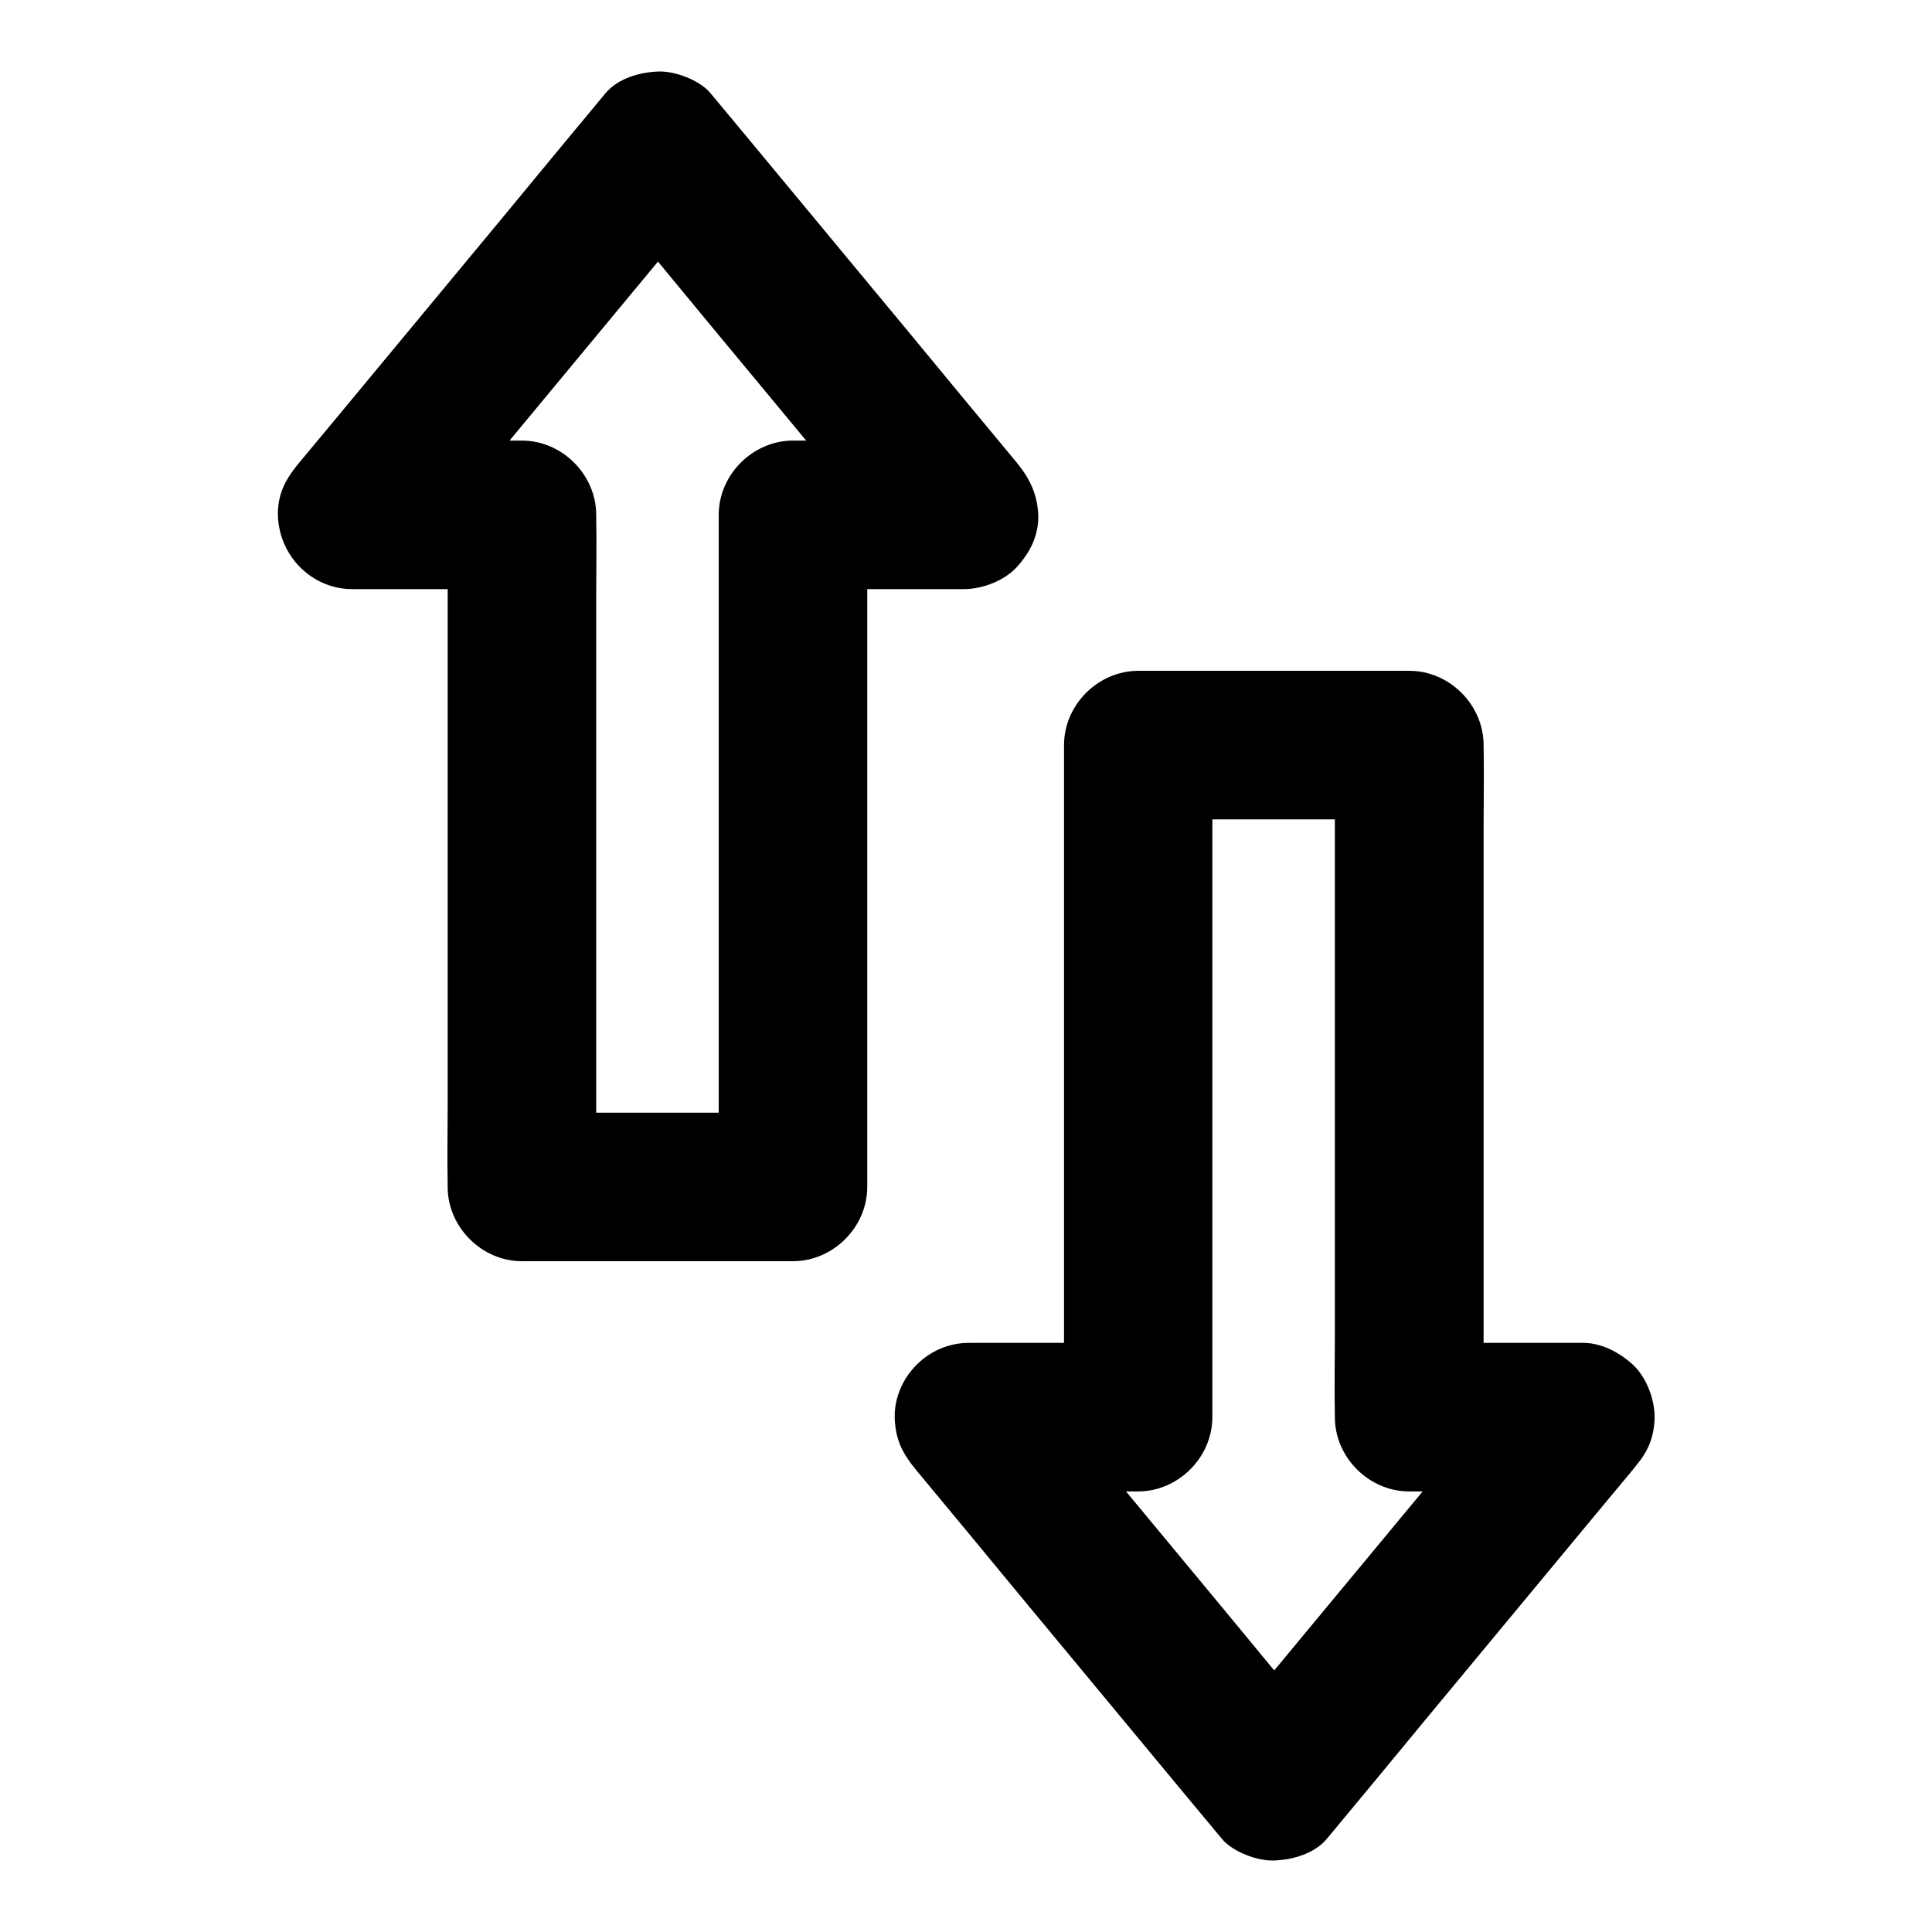 <?xml version="1.0" encoding="UTF-8"?>
<!-- Uploaded to: ICON Repo, www.svgrepo.com, Generator: ICON Repo Mixer Tools -->
<svg fill="#000000" width="800px" height="800px" version="1.1" viewBox="144 144 512 512" xmlns="http://www.w3.org/2000/svg">
 <g>
  <path d="m399.41 260.76h-39.605-5.656c-10.629 0-19.68 9.004-19.68 19.68v17.711 42.559 51.465 44.477c0 7.184-0.148 14.414 0 21.598v0.297c6.543-6.543 13.137-13.137 19.68-19.68h-62.977-8.855c6.543 6.543 13.137 13.137 19.68 19.68v-17.711-42.559-51.465-44.477c0-7.184 0.148-14.414 0-21.598v-0.297c0-10.629-9.004-19.68-19.68-19.68h-39.41-5.609c4.625 11.219 9.297 22.387 13.922 33.605 9.152-11.02 18.301-22.043 27.406-33.113 14.562-17.562 29.125-35.129 43.691-52.691 3.344-3.984 6.641-8.02 9.988-12.004h-27.848c9.152 11.02 18.301 22.043 27.406 33.113 14.562 17.562 29.125 35.129 43.691 52.691 3.344 3.984 6.641 8.02 9.988 12.004 3.051 3.691 9.348 5.758 13.922 5.758 4.82 0 10.578-2.164 13.922-5.758 3.445-3.738 6.004-8.66 5.758-13.922-0.246-5.512-2.262-9.691-5.758-13.922-9.152-11.02-18.301-22.043-27.406-33.113-14.562-17.562-29.125-35.129-43.691-52.691-3.344-3.984-6.641-8.02-9.988-12.004-2.902-3.492-9.445-5.953-13.922-5.758-4.922 0.195-10.629 1.82-13.922 5.758-9.152 11.02-18.301 22.043-27.406 33.113-14.562 17.562-29.125 35.129-43.691 52.691-3.344 3.984-6.641 8.02-9.988 12.004-2.164 2.609-4.133 5.363-5.066 8.707-1.18 4.281-0.738 8.758 0.984 12.793 3 7.133 10.086 12.102 18.008 12.102h39.41 5.609l-19.68-19.68v17.711 42.559 51.465 44.477c0 7.184-0.148 14.414 0 21.598v0.297c0 10.629 9.004 19.68 19.68 19.68h62.977 8.855c10.629 0 19.68-9.004 19.68-19.68v-17.711-42.559-51.465-44.477c0-7.184 0.148-14.414 0-21.598v-0.297l-19.68 19.68h39.605 5.656c10.281 0 20.172-9.055 19.68-19.68-0.488-10.68-8.656-19.684-19.68-19.684z"/>
  <path d="m562.75 499.88h-39.605-5.656c6.543 6.543 13.137 13.137 19.68 19.68v-17.711-42.559-51.465-44.477c0-7.184 0.148-14.414 0-21.598v-0.297c0-10.629-9.004-19.68-19.68-19.68h-62.977-8.855c-10.629 0-19.68 9.004-19.68 19.68v17.711 42.559 51.465 44.477c0 7.184-0.148 14.414 0 21.598v0.297c6.543-6.543 13.137-13.137 19.68-19.68h-39.41-5.609c-7.871 0-14.957 4.969-18.008 12.102-1.426 3.344-1.82 6.594-1.328 10.184 0.59 4.574 2.461 7.723 5.41 11.316 9.152 11.02 18.301 22.043 27.406 33.113 14.562 17.562 29.125 35.129 43.691 52.691 3.344 3.984 6.641 8.02 9.988 12.004 2.902 3.492 9.445 5.953 13.922 5.758 4.922-0.195 10.629-1.82 13.922-5.758 9.152-11.02 18.301-22.043 27.406-33.113 14.562-17.562 29.125-35.129 43.691-52.691 3.344-3.984 6.641-8.02 9.988-12.004 3.394-4.133 5.758-8.363 5.758-13.922 0-4.82-2.164-10.578-5.758-13.922-3.844-3.445-8.762-6.004-13.977-5.758-4.922 0.195-10.629 1.82-13.922 5.758-9.152 11.02-18.301 22.043-27.406 33.113-14.562 17.562-29.125 35.129-43.691 52.691-3.344 3.984-6.641 8.02-9.988 12.004h27.848c-9.152-11.02-18.301-22.043-27.406-33.113-14.562-17.562-29.125-35.129-43.691-52.691-3.344-3.984-6.641-8.02-9.988-12.004-4.625 11.219-9.297 22.387-13.922 33.605h39.41 5.609c10.629 0 19.68-9.004 19.68-19.68v-17.711-42.559-51.465-44.477c0-7.184 0.148-14.414 0-21.598v-0.297c-6.543 6.543-13.137 13.137-19.68 19.68h62.977 8.855c-6.543-6.543-13.137-13.137-19.68-19.68v17.711 42.559 51.465 44.477c0 7.184-0.148 14.414 0 21.598v0.297c0 10.629 9.004 19.68 19.68 19.68h39.605 5.656c10.281 0 20.172-9.055 19.68-19.68-0.438-10.68-8.605-19.684-19.625-19.684z"/>
 </g>
</svg>
